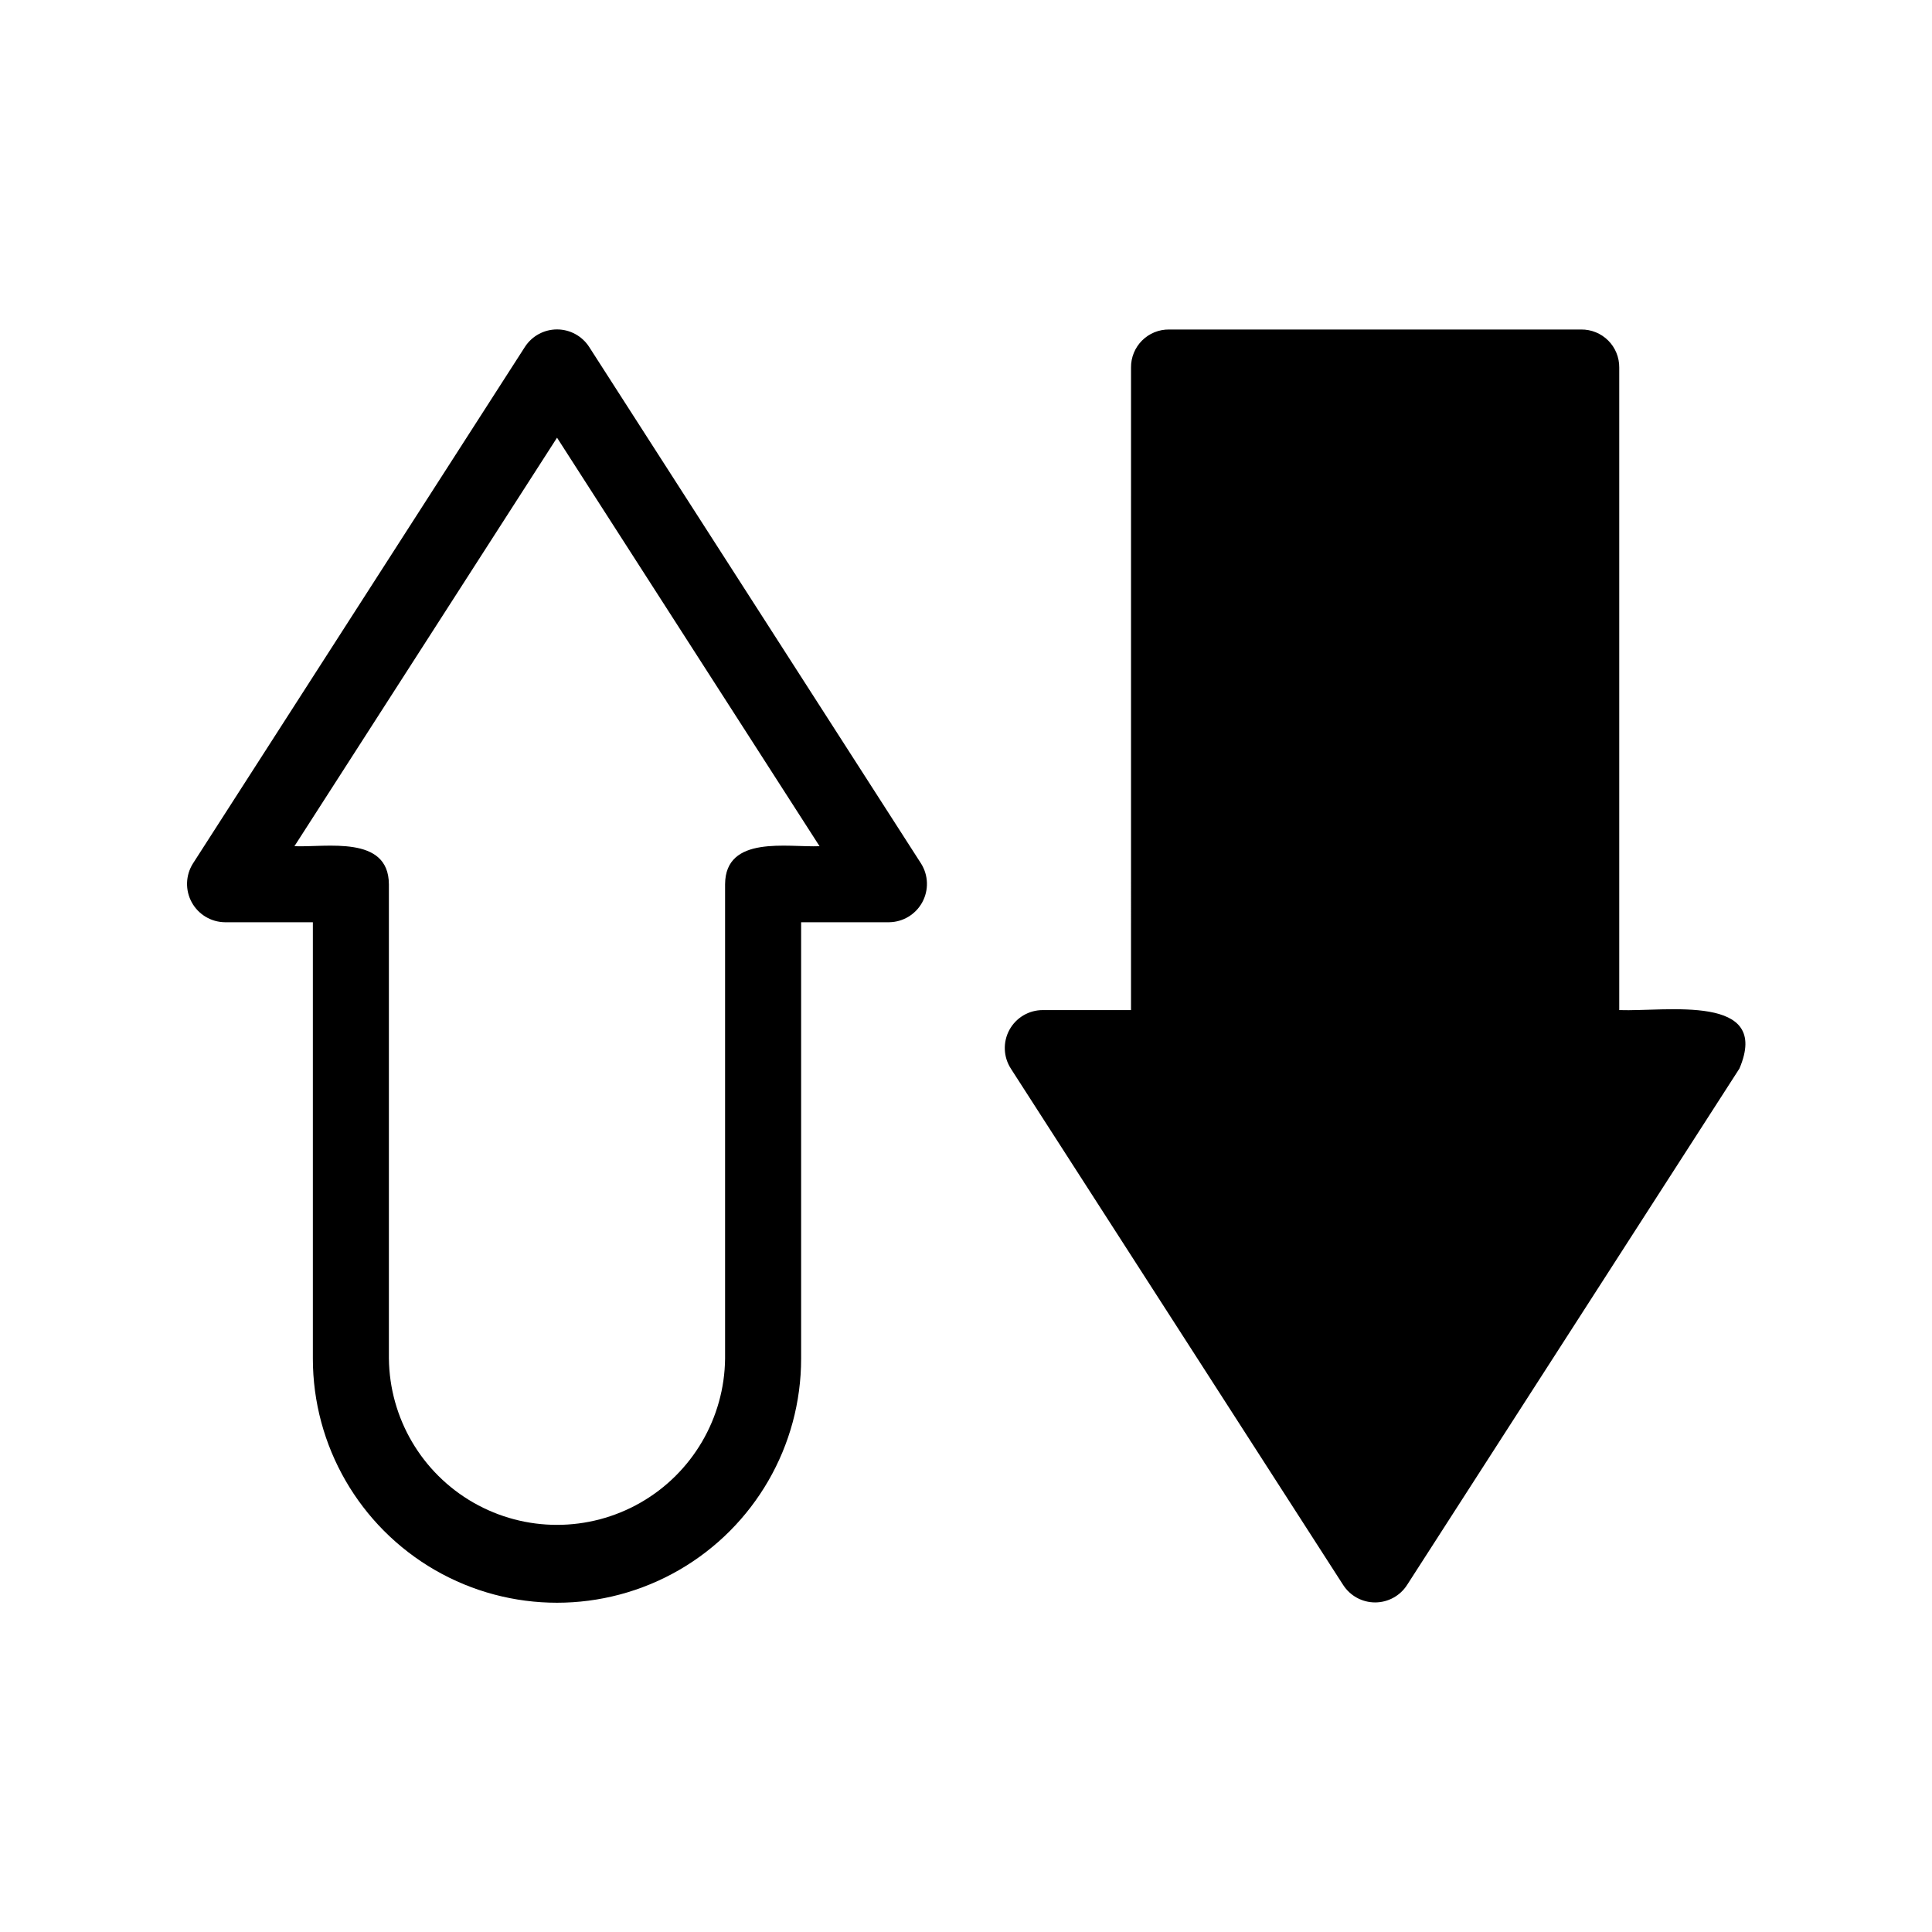 <?xml version="1.0" encoding="UTF-8"?>
<!-- Uploaded to: SVG Repo, www.svgrepo.com, Generator: SVG Repo Mixer Tools -->
<svg fill="#000000" width="800px" height="800px" version="1.1" viewBox="144 144 512 512" xmlns="http://www.w3.org/2000/svg">
 <path d="m604.95 427.2-88.066 136.84c-1.852 2.879-5.043 4.617-8.465 4.617-3.422 0-6.609-1.738-8.465-4.617l-88.066-136.84h0.004c-2.004-3.094-2.152-7.039-0.387-10.277s5.16-5.246 8.848-5.238h23.375l0.004-170.29c-0.027-2.68 1.027-5.258 2.922-7.152 1.895-1.895 4.473-2.949 7.152-2.922h109.23c2.68-0.027 5.258 1.027 7.156 2.922 1.895 1.895 2.945 4.473 2.922 7.152v170.29c12.586 0.441 40.363-4.461 31.84 15.516zm-216.84-54.324c1.941 3.109 2.055 7.027 0.297 10.242-1.758 3.219-5.113 5.238-8.781 5.285h-23.32v115.64c0 23.113-12.332 44.473-32.348 56.031-20.02 11.555-44.68 11.555-64.699 0-20.016-11.559-32.348-32.918-32.348-56.031v-115.64h-23.32c-3.668-0.047-7.023-2.066-8.781-5.285-1.758-3.215-1.645-7.133 0.297-10.242l88.031-136.99c1.871-2.859 5.062-4.586 8.48-4.586 3.418 0 6.609 1.727 8.48 4.586zm-26.922-4.625-69.57-108.26-69.59 108.26c8.441 0.348 24.953-3.016 25.031 10.078v125.71h0.004c0.172 15.801 8.699 30.328 22.41 38.176 13.715 7.852 30.559 7.852 44.27 0 13.711-7.852 22.242-22.379 22.41-38.176v-125.71c0.082-13.094 16.594-9.73 25.035-10.078z"/>
</svg>